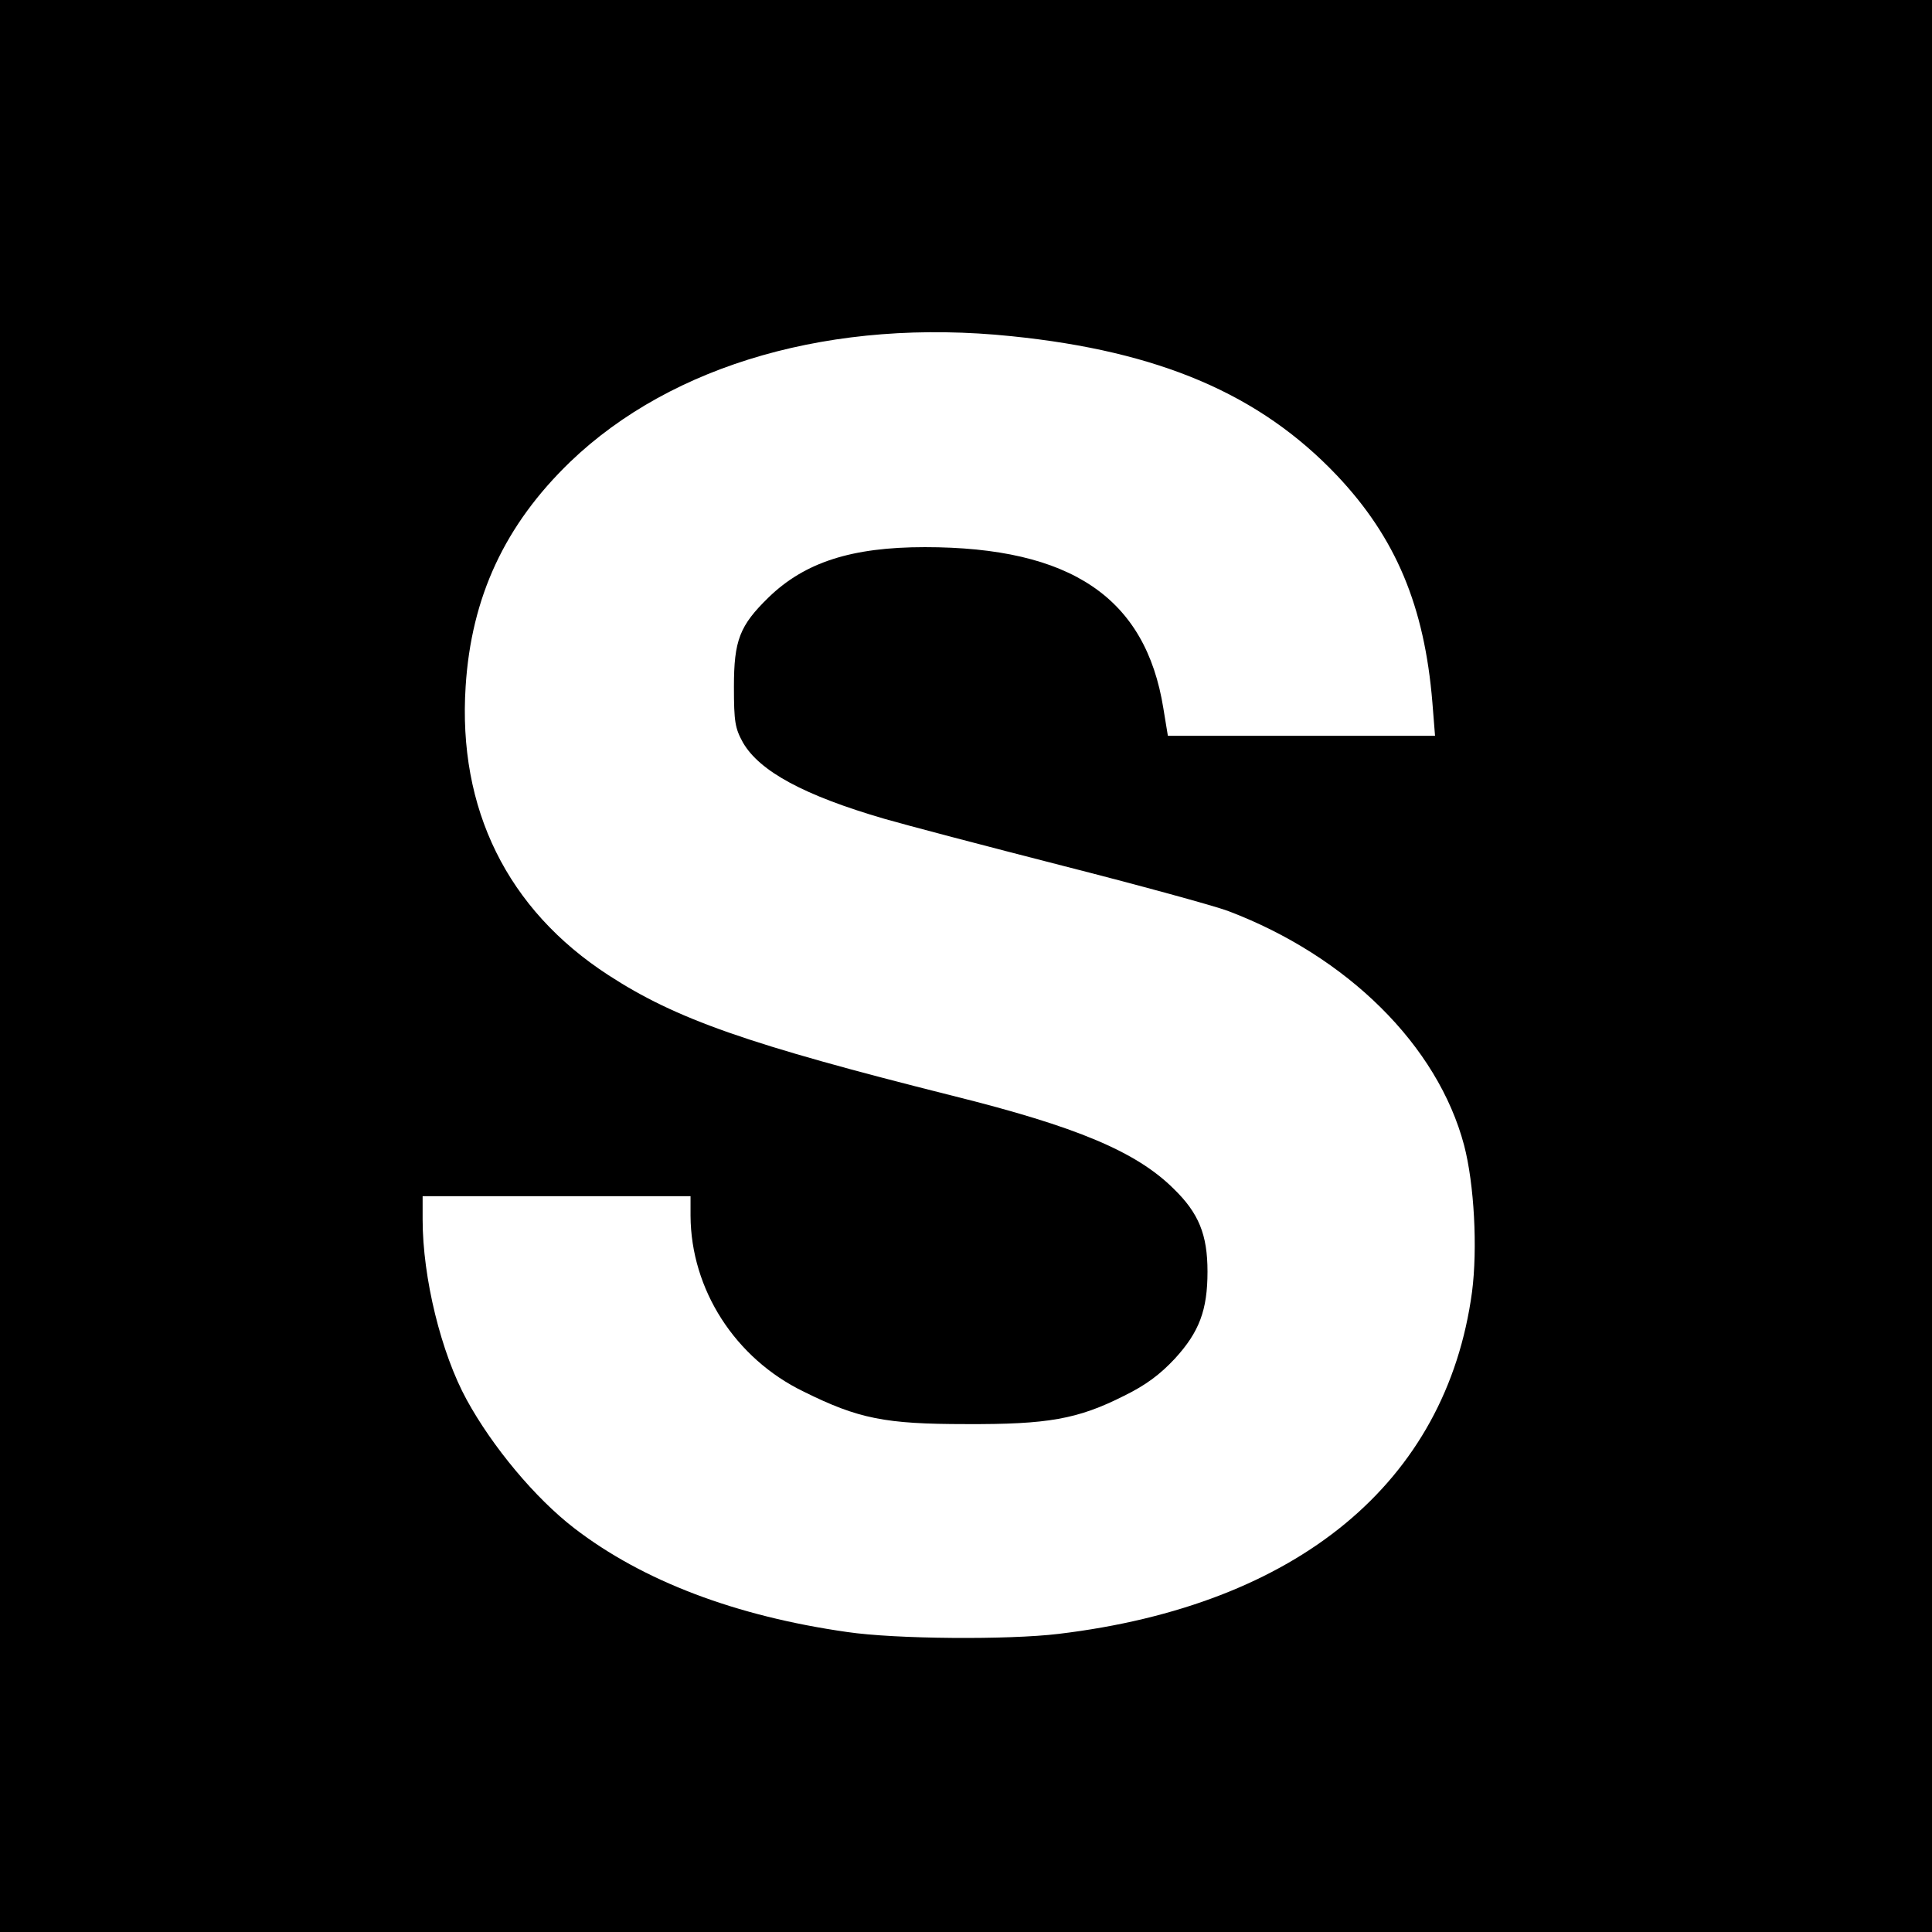 <?xml version="1.0" standalone="no"?>
<!DOCTYPE svg PUBLIC "-//W3C//DTD SVG 20010904//EN"
 "http://www.w3.org/TR/2001/REC-SVG-20010904/DTD/svg10.dtd">
<svg version="1.0" xmlns="http://www.w3.org/2000/svg"
 width="512pt" height="512pt" viewBox="0 0 512 512"
 preserveAspectRatio="xMidYMid meet">
<g transform="translate(0,512) scale(0.1,-0.1)"
fill="#000000" stroke="none">
<path d="M0 2560 l0 -2560 2560 0 2560 0 0 2560 0 2560 -2560 0 -2560 0 0
-2560z m2681 1669 c392 -40 658 -154 862 -369 156 -165 232 -346 253 -602 l7
-88 -354 0 -354 0 -12 73 c-47 293 -245 427 -632 427 -194 0 -318 -40 -414
-133 -77 -75 -92 -114 -92 -237 0 -93 3 -110 24 -148 44 -76 162 -140 375
-202 55 -16 268 -72 471 -124 204 -52 401 -106 439 -120 317 -120 556 -357
626 -621 27 -103 36 -274 21 -389 -68 -504 -462 -830 -1096 -906 -133 -16
-431 -14 -560 5 -295 42 -541 135 -723 275 -104 80 -217 216 -285 340 -68 124
-117 324 -117 478 l0 62 355 0 355 0 0 -52 c1 -195 118 -378 300 -466 145 -72
216 -86 430 -86 217 -1 296 13 419 75 57 28 95 56 135 99 64 70 86 128 86 230
0 98 -23 155 -90 220 -99 98 -256 164 -585 246 -545 137 -733 203 -913 320
-268 174 -399 441 -378 765 15 237 104 428 277 595 271 260 698 382 1170 333z"/>
</g>
</svg>
